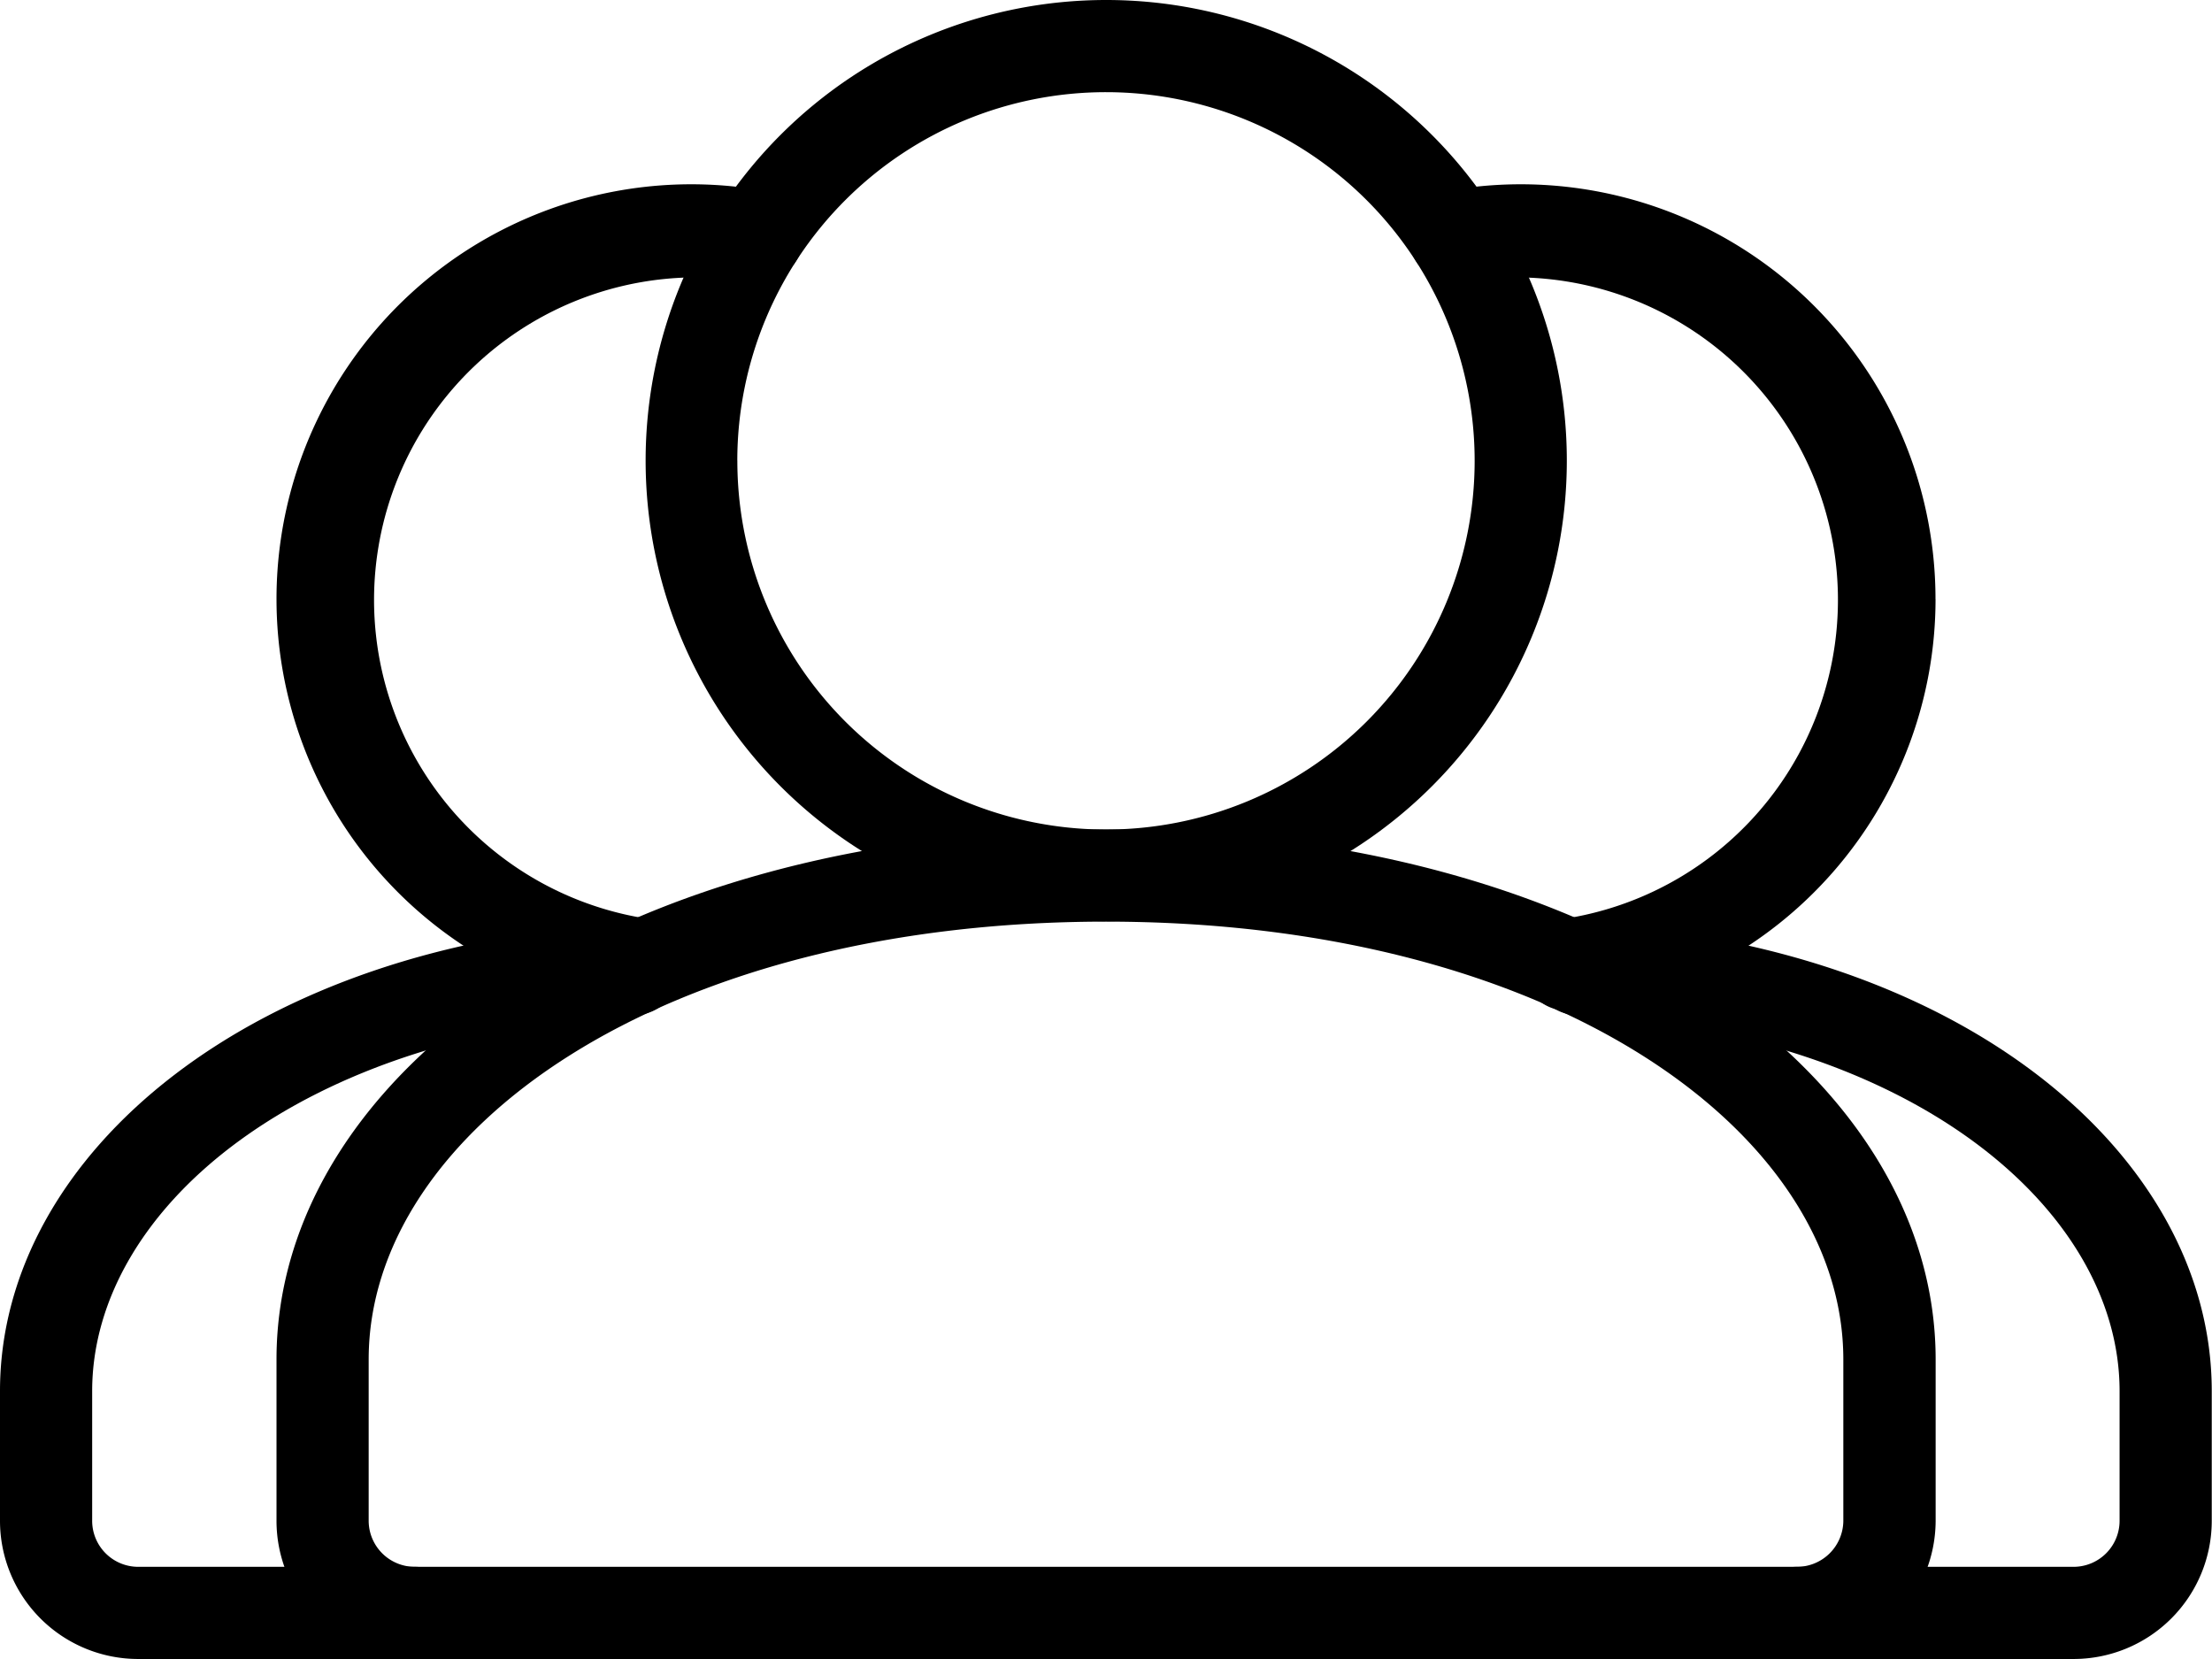 <svg xmlns="http://www.w3.org/2000/svg" width="44.663" height="33.497" viewBox="0 0 44.663 33.497">
  <g id="user-centricbg" transform="translate(0 -3)">
    <g id="Group_68" data-name="Group 68" transform="translate(0 3)">
      <path id="Path_699" data-name="Path 699" d="M25.921,13.375a8.374,8.374,0,0,0-9.872-8.24.93.93,0,1,0,.331,1.831,6.513,6.513,0,1,1,2.027,12.867.93.93,0,1,0,.242,1.843,8.374,8.374,0,0,0,7.273-8.3Z" transform="translate(13.159 -1.279)" fill-rule="evenodd"/>
      <path id="Path_700" data-name="Path 700" d="M39.275,34.776a2.791,2.791,0,0,0,2.8-2.8V29.366c0-4.816-5.146-9.059-12.725-9.446a.93.93,0,1,0-.095,1.857c6.675.344,10.959,3.874,10.959,7.591v2.605a.93.93,0,0,1-.944.942h-5.57a.93.93,0,0,0,0,1.861ZM3,13.375a8.374,8.374,0,0,1,9.872-8.24.93.93,0,1,1-.331,1.831,6.513,6.513,0,1,0-2.027,12.867.93.93,0,0,1-.242,1.843A8.374,8.374,0,0,1,3,13.375Z" transform="translate(2.583 -1.279)" fill-rule="evenodd"/>
      <path id="Path_701" data-name="Path 701" d="M2.8,27.875A2.791,2.791,0,0,1,0,25.07V22.465c0-4.816,5.146-9.059,12.725-9.446a.93.93,0,1,1,.095,1.857C6.145,15.22,1.861,18.75,1.861,22.467v2.605a.93.93,0,0,0,.944.942h5.57a.93.93,0,1,1,0,1.861Z" transform="translate(0 5.622)" fill-rule="evenodd"/>
      <path id="Path_702" data-name="Path 702" d="M5.791,28.749H33.706A2.8,2.8,0,0,0,36.5,25.97V22.7c0-5.778-6.826-10.7-16.749-10.7S3,16.922,3,22.7v3.27a2.791,2.791,0,0,0,2.791,2.778ZM4.861,22.7c0-4.6,5.886-8.84,14.888-8.84S34.636,18.1,34.636,22.7v3.27a.936.936,0,0,1-.93.917H5.791a.932.932,0,0,1-.93-.917Z" transform="translate(2.583 4.749)" fill-rule="evenodd"/>
      <path id="Path_703" data-name="Path 703" d="M25.609,12.3a9.3,9.3,0,1,0-9.3,9.3A9.3,9.3,0,0,0,25.609,12.3Zm-16.749,0A7.444,7.444,0,1,1,16.3,19.749,7.444,7.444,0,0,1,8.861,12.3Z" transform="translate(6.027 -3)" fill-rule="evenodd"/>
    </g>
  </g>
</svg>
